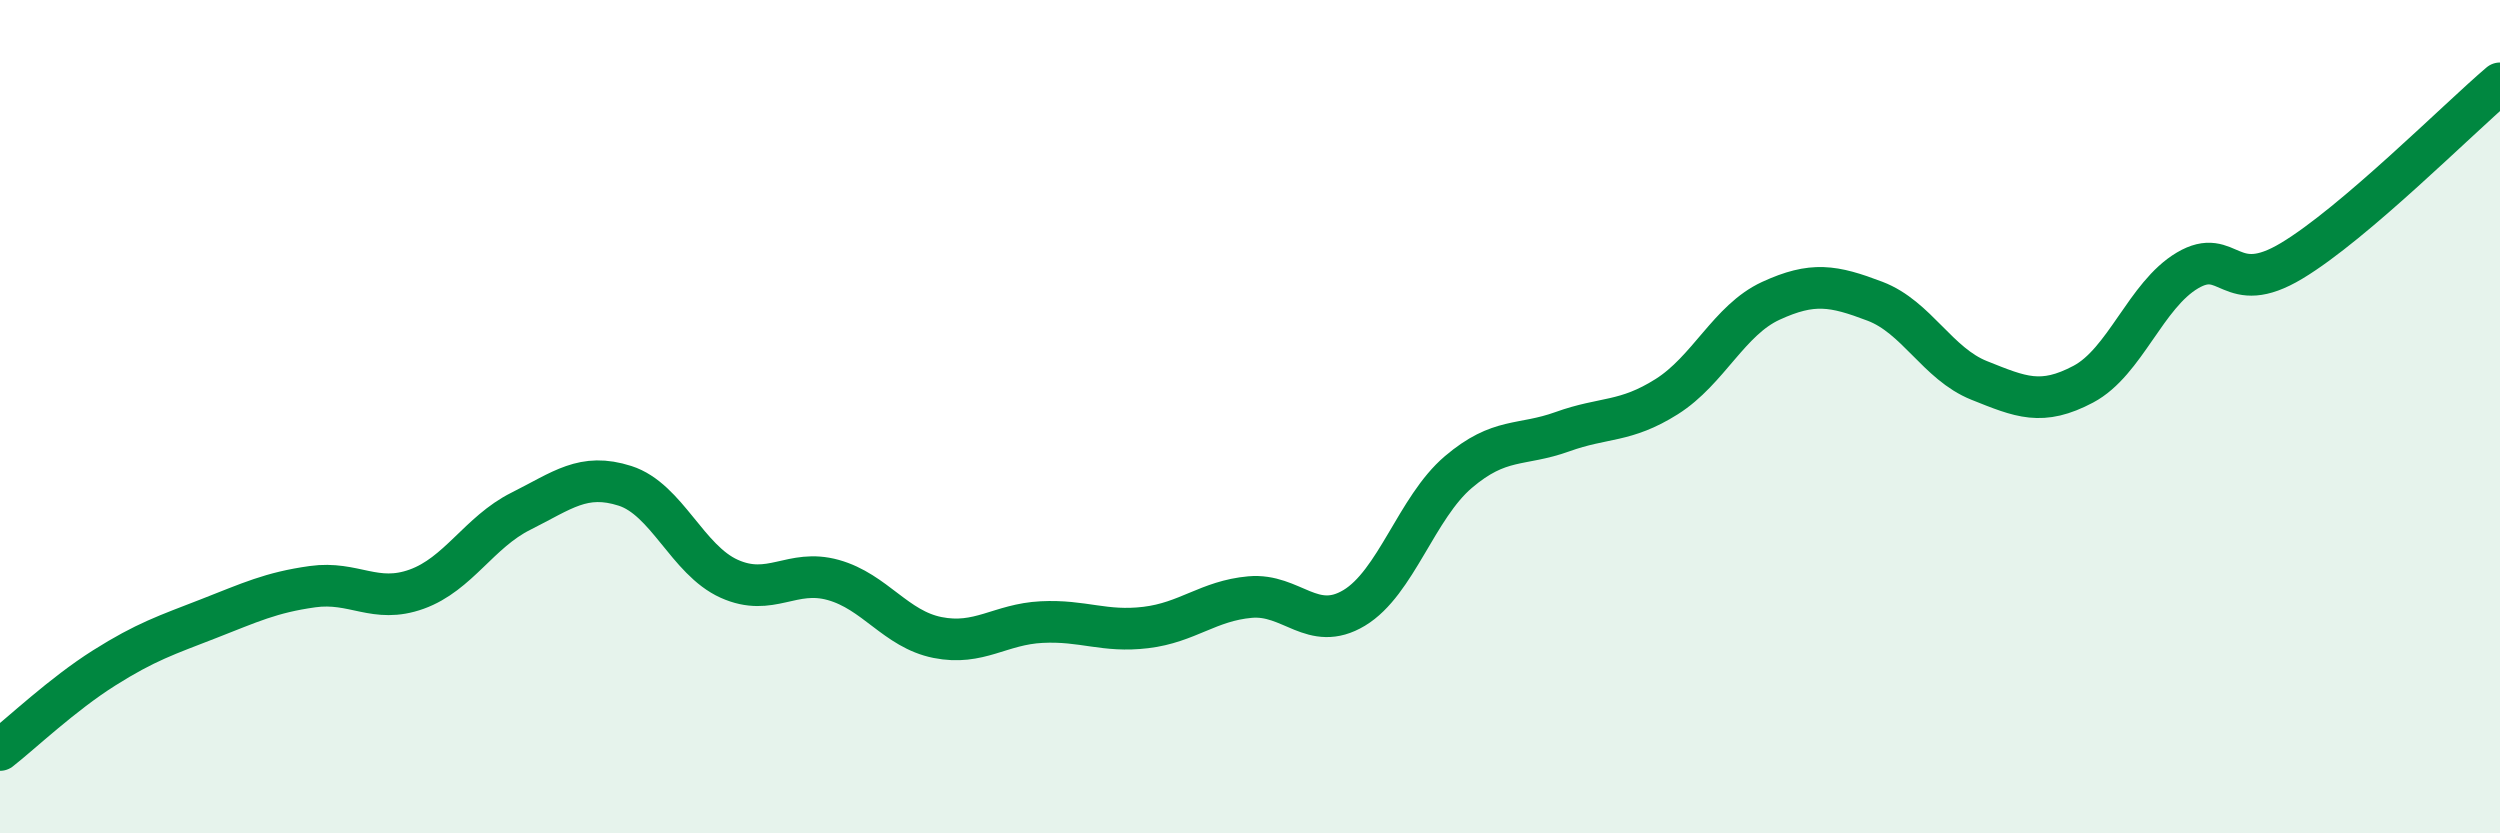 
    <svg width="60" height="20" viewBox="0 0 60 20" xmlns="http://www.w3.org/2000/svg">
      <path
        d="M 0,18 C 0.5,17.61 1.5,16.66 2.5,16.03 C 3.5,15.4 4,15.24 5,14.85 C 6,14.46 6.5,14.22 7.5,14.08 C 8.5,13.94 9,14.5 10,14.14 C 11,13.78 11.5,12.77 12.5,12.27 C 13.5,11.77 14,11.34 15,11.66 C 16,11.98 16.5,13.44 17.5,13.89 C 18.5,14.34 19,13.64 20,13.92 C 21,14.2 21.5,15.1 22.5,15.3 C 23.5,15.5 24,14.98 25,14.93 C 26,14.88 26.5,15.18 27.5,15.06 C 28.5,14.94 29,14.42 30,14.33 C 31,14.24 31.5,15.19 32.5,14.59 C 33.5,13.99 34,12.18 35,11.33 C 36,10.48 36.5,10.72 37.5,10.36 C 38.5,10 39,10.15 40,9.52 C 41,8.89 41.5,7.68 42.5,7.22 C 43.5,6.76 44,6.85 45,7.23 C 46,7.61 46.5,8.73 47.5,9.13 C 48.5,9.53 49,9.75 50,9.22 C 51,8.69 51.5,7.08 52.5,6.49 C 53.5,5.9 53.5,7.16 55,6.26 C 56.5,5.36 59,2.85 60,2L60 20L0 20Z"
        fill="#008740"
        opacity="0.1"
        stroke-linecap="round"
        stroke-linejoin="round"
      />
      <path
        d="M 0,18 C 0.5,17.61 1.5,16.66 2.5,16.03 C 3.5,15.4 4,15.24 5,14.85 C 6,14.46 6.5,14.22 7.5,14.08 C 8.5,13.94 9,14.5 10,14.14 C 11,13.78 11.5,12.77 12.5,12.27 C 13.5,11.77 14,11.34 15,11.66 C 16,11.98 16.5,13.44 17.5,13.89 C 18.5,14.34 19,13.64 20,13.92 C 21,14.2 21.5,15.1 22.5,15.3 C 23.5,15.5 24,14.98 25,14.93 C 26,14.88 26.5,15.18 27.5,15.06 C 28.5,14.94 29,14.42 30,14.33 C 31,14.24 31.5,15.19 32.5,14.59 C 33.5,13.99 34,12.18 35,11.33 C 36,10.48 36.5,10.72 37.5,10.36 C 38.5,10 39,10.15 40,9.52 C 41,8.89 41.5,7.68 42.5,7.22 C 43.5,6.76 44,6.85 45,7.23 C 46,7.61 46.5,8.73 47.5,9.13 C 48.5,9.53 49,9.75 50,9.22 C 51,8.69 51.5,7.08 52.5,6.49 C 53.5,5.9 53.5,7.16 55,6.26 C 56.5,5.36 59,2.85 60,2"
        stroke="#008740"
        stroke-width="1"
        fill="none"
        stroke-linecap="round"
        stroke-linejoin="round"
      />
    </svg>
  